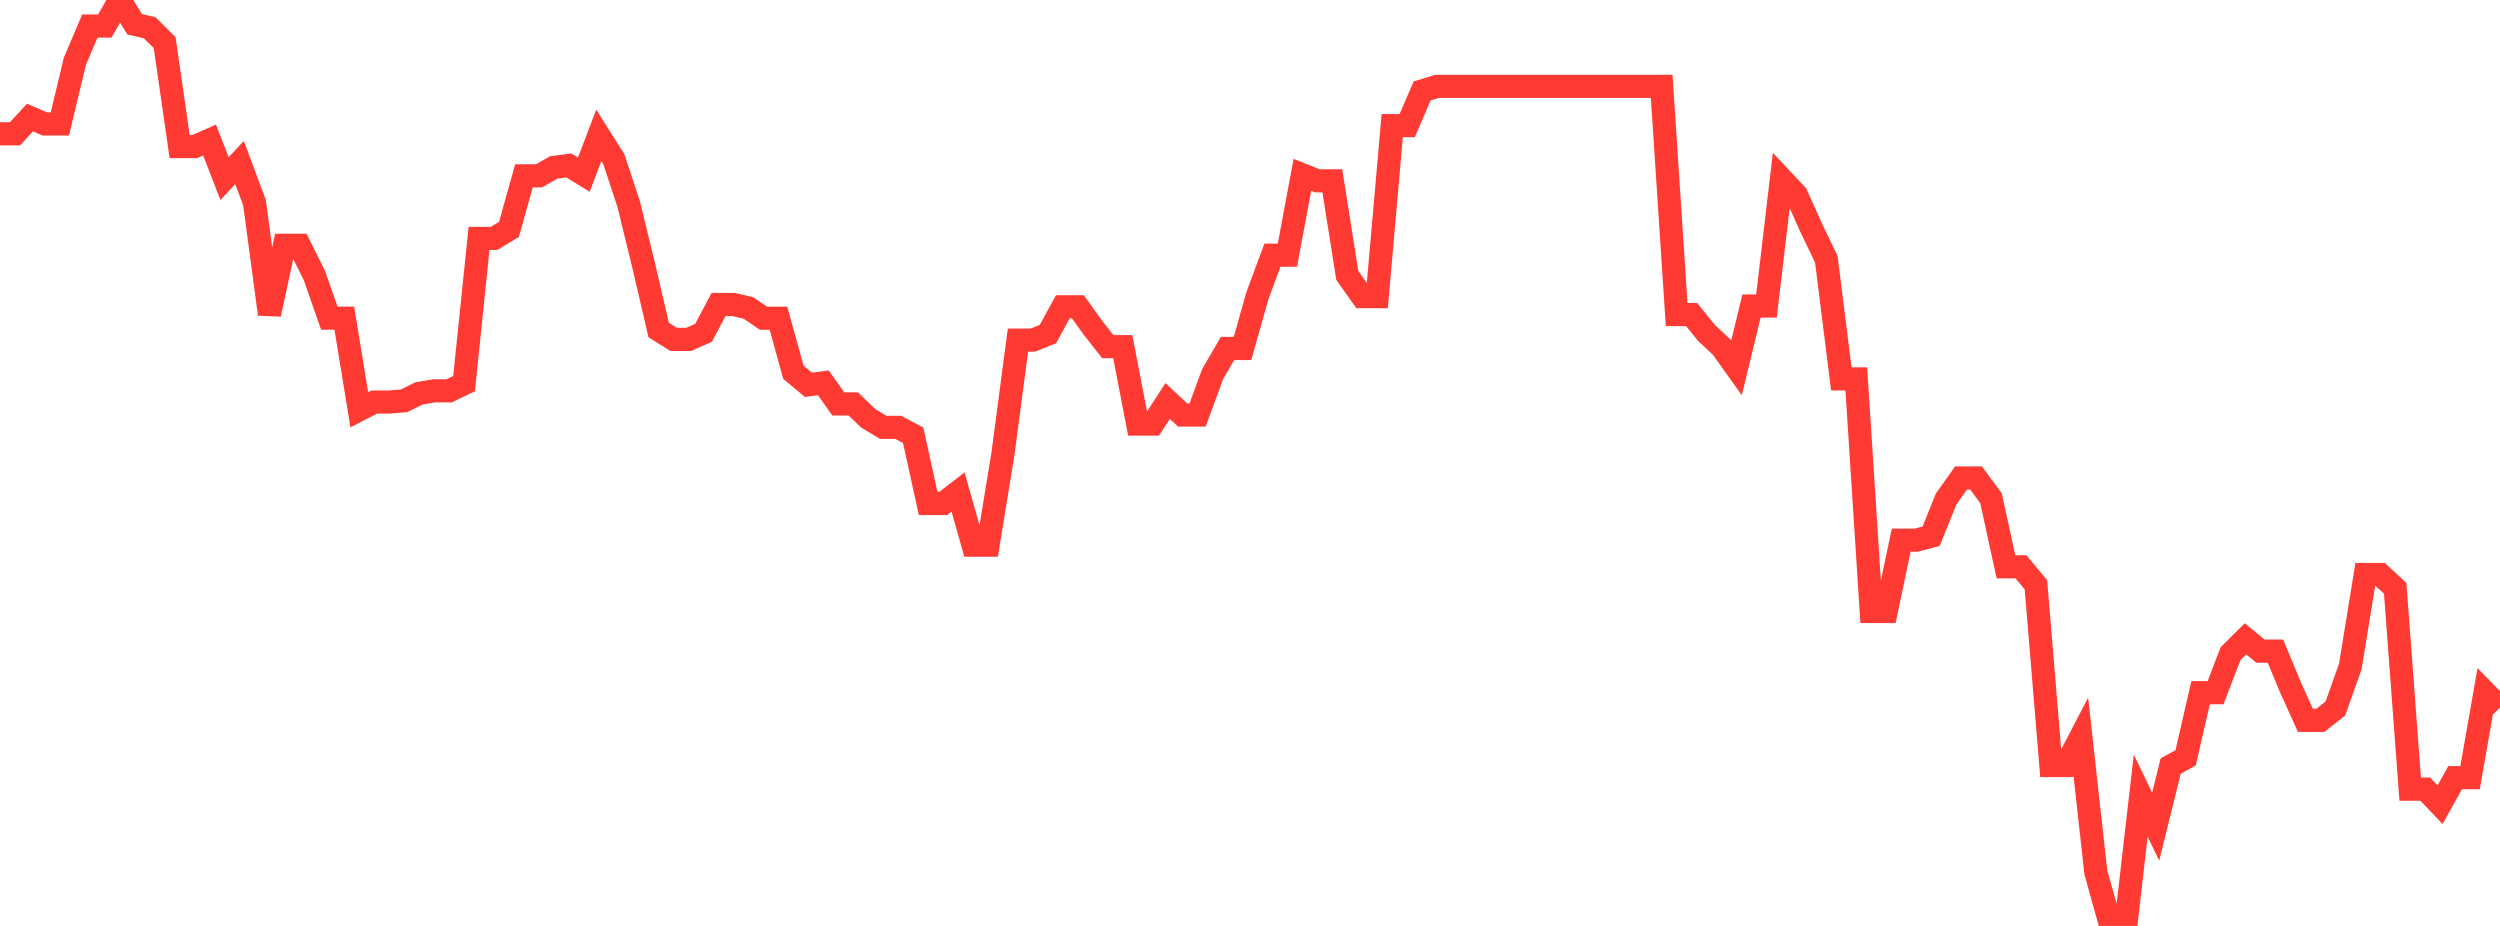 <?xml version="1.0" standalone="no"?>
<!DOCTYPE svg PUBLIC "-//W3C//DTD SVG 1.1//EN" "http://www.w3.org/Graphics/SVG/1.1/DTD/svg11.dtd">

<svg width="135" height="50" viewBox="0 0 135 50" preserveAspectRatio="none" 
  xmlns="http://www.w3.org/2000/svg"
  xmlns:xlink="http://www.w3.org/1999/xlink">


<polyline points="0.0, 7.225 0.808, 7.225 1.617, 6.351 2.425, 6.692 3.234, 6.692 4.042, 3.314 4.85, 1.405 5.659, 1.405 6.467, 0.0 7.275, 1.314 8.084, 1.5 8.892, 2.305 9.701, 7.915 10.509, 7.915 11.317, 7.563 12.126, 9.647 12.934, 8.777 13.743, 10.941 14.551, 16.967 15.359, 13.248 16.168, 13.248 16.976, 14.875 17.784, 17.181 18.593, 17.181 19.401, 22.127 20.21, 21.711 21.018, 21.711 21.826, 21.641 22.635, 21.241 23.443, 21.106 24.251, 21.106 25.06, 20.717 25.868, 12.875 26.677, 12.875 27.485, 12.387 28.293, 9.496 29.102, 9.496 29.91, 9.04 30.719, 8.935 31.527, 9.429 32.335, 7.31 33.144, 8.588 33.952, 11.032 34.76, 14.347 35.569, 17.822 36.377, 18.328 37.186, 18.328 37.994, 17.971 38.802, 16.442 39.611, 16.442 40.419, 16.632 41.228, 17.185 42.036, 17.185 42.844, 20.102 43.653, 20.779 44.461, 20.673 45.269, 21.812 46.078, 21.812 46.886, 22.591 47.695, 23.077 48.503, 23.077 49.311, 23.506 50.12, 27.19 50.928, 27.19 51.737, 26.567 52.545, 29.439 53.353, 29.439 54.162, 24.488 54.97, 18.364 55.778, 18.364 56.587, 18.044 57.395, 16.564 58.204, 16.564 59.012, 17.69 59.82, 18.719 60.629, 18.719 61.437, 22.902 62.246, 22.902 63.054, 21.654 63.862, 22.411 64.671, 22.411 65.479, 20.206 66.287, 18.817 67.096, 18.817 67.904, 15.955 68.713, 13.779 69.521, 13.779 70.329, 9.441 71.138, 9.764 71.946, 9.764 72.754, 14.871 73.563, 16.016 74.371, 16.016 75.18, 6.783 75.988, 6.783 76.796, 4.91 77.605, 4.663 78.413, 4.663 79.222, 4.663 80.03, 4.663 80.838, 4.663 81.647, 4.663 82.455, 4.663 83.263, 4.663 84.072, 4.663 84.88, 4.663 85.689, 4.663 86.497, 4.663 87.305, 4.663 88.114, 4.663 88.922, 4.663 89.731, 4.663 90.539, 16.986 91.347, 16.986 92.156, 17.983 92.964, 18.735 93.772, 19.868 94.581, 16.527 95.389, 16.527 96.198, 9.659 97.006, 10.518 97.814, 12.322 98.623, 14.005 99.431, 20.461 100.24, 20.461 101.048, 33.02 101.856, 33.02 102.665, 29.169 103.473, 29.169 104.281, 28.956 105.09, 26.95 105.898, 25.812 106.707, 25.812 107.515, 26.904 108.323, 30.608 109.132, 30.608 109.94, 31.579 110.749, 41.336 111.557, 41.336 112.365, 39.782 113.174, 47.104 113.982, 50.0 114.79, 50 115.599, 42.964 116.407, 44.641 117.216, 41.367 118.024, 40.924 118.832, 37.404 119.641, 37.404 120.449, 35.299 121.257, 34.497 122.066, 35.161 122.874, 35.161 123.683, 37.107 124.491, 38.898 125.299, 38.898 126.108, 38.261 126.916, 35.995 127.725, 31.023 128.533, 31.023 129.341, 31.77 130.15, 42.613 130.958, 42.613 131.766, 43.453 132.575, 41.995 133.383, 41.995 134.192, 37.385 135.0, 38.21" fill="none" stroke="#ff3a33" stroke-width="1.25"/>

</svg>